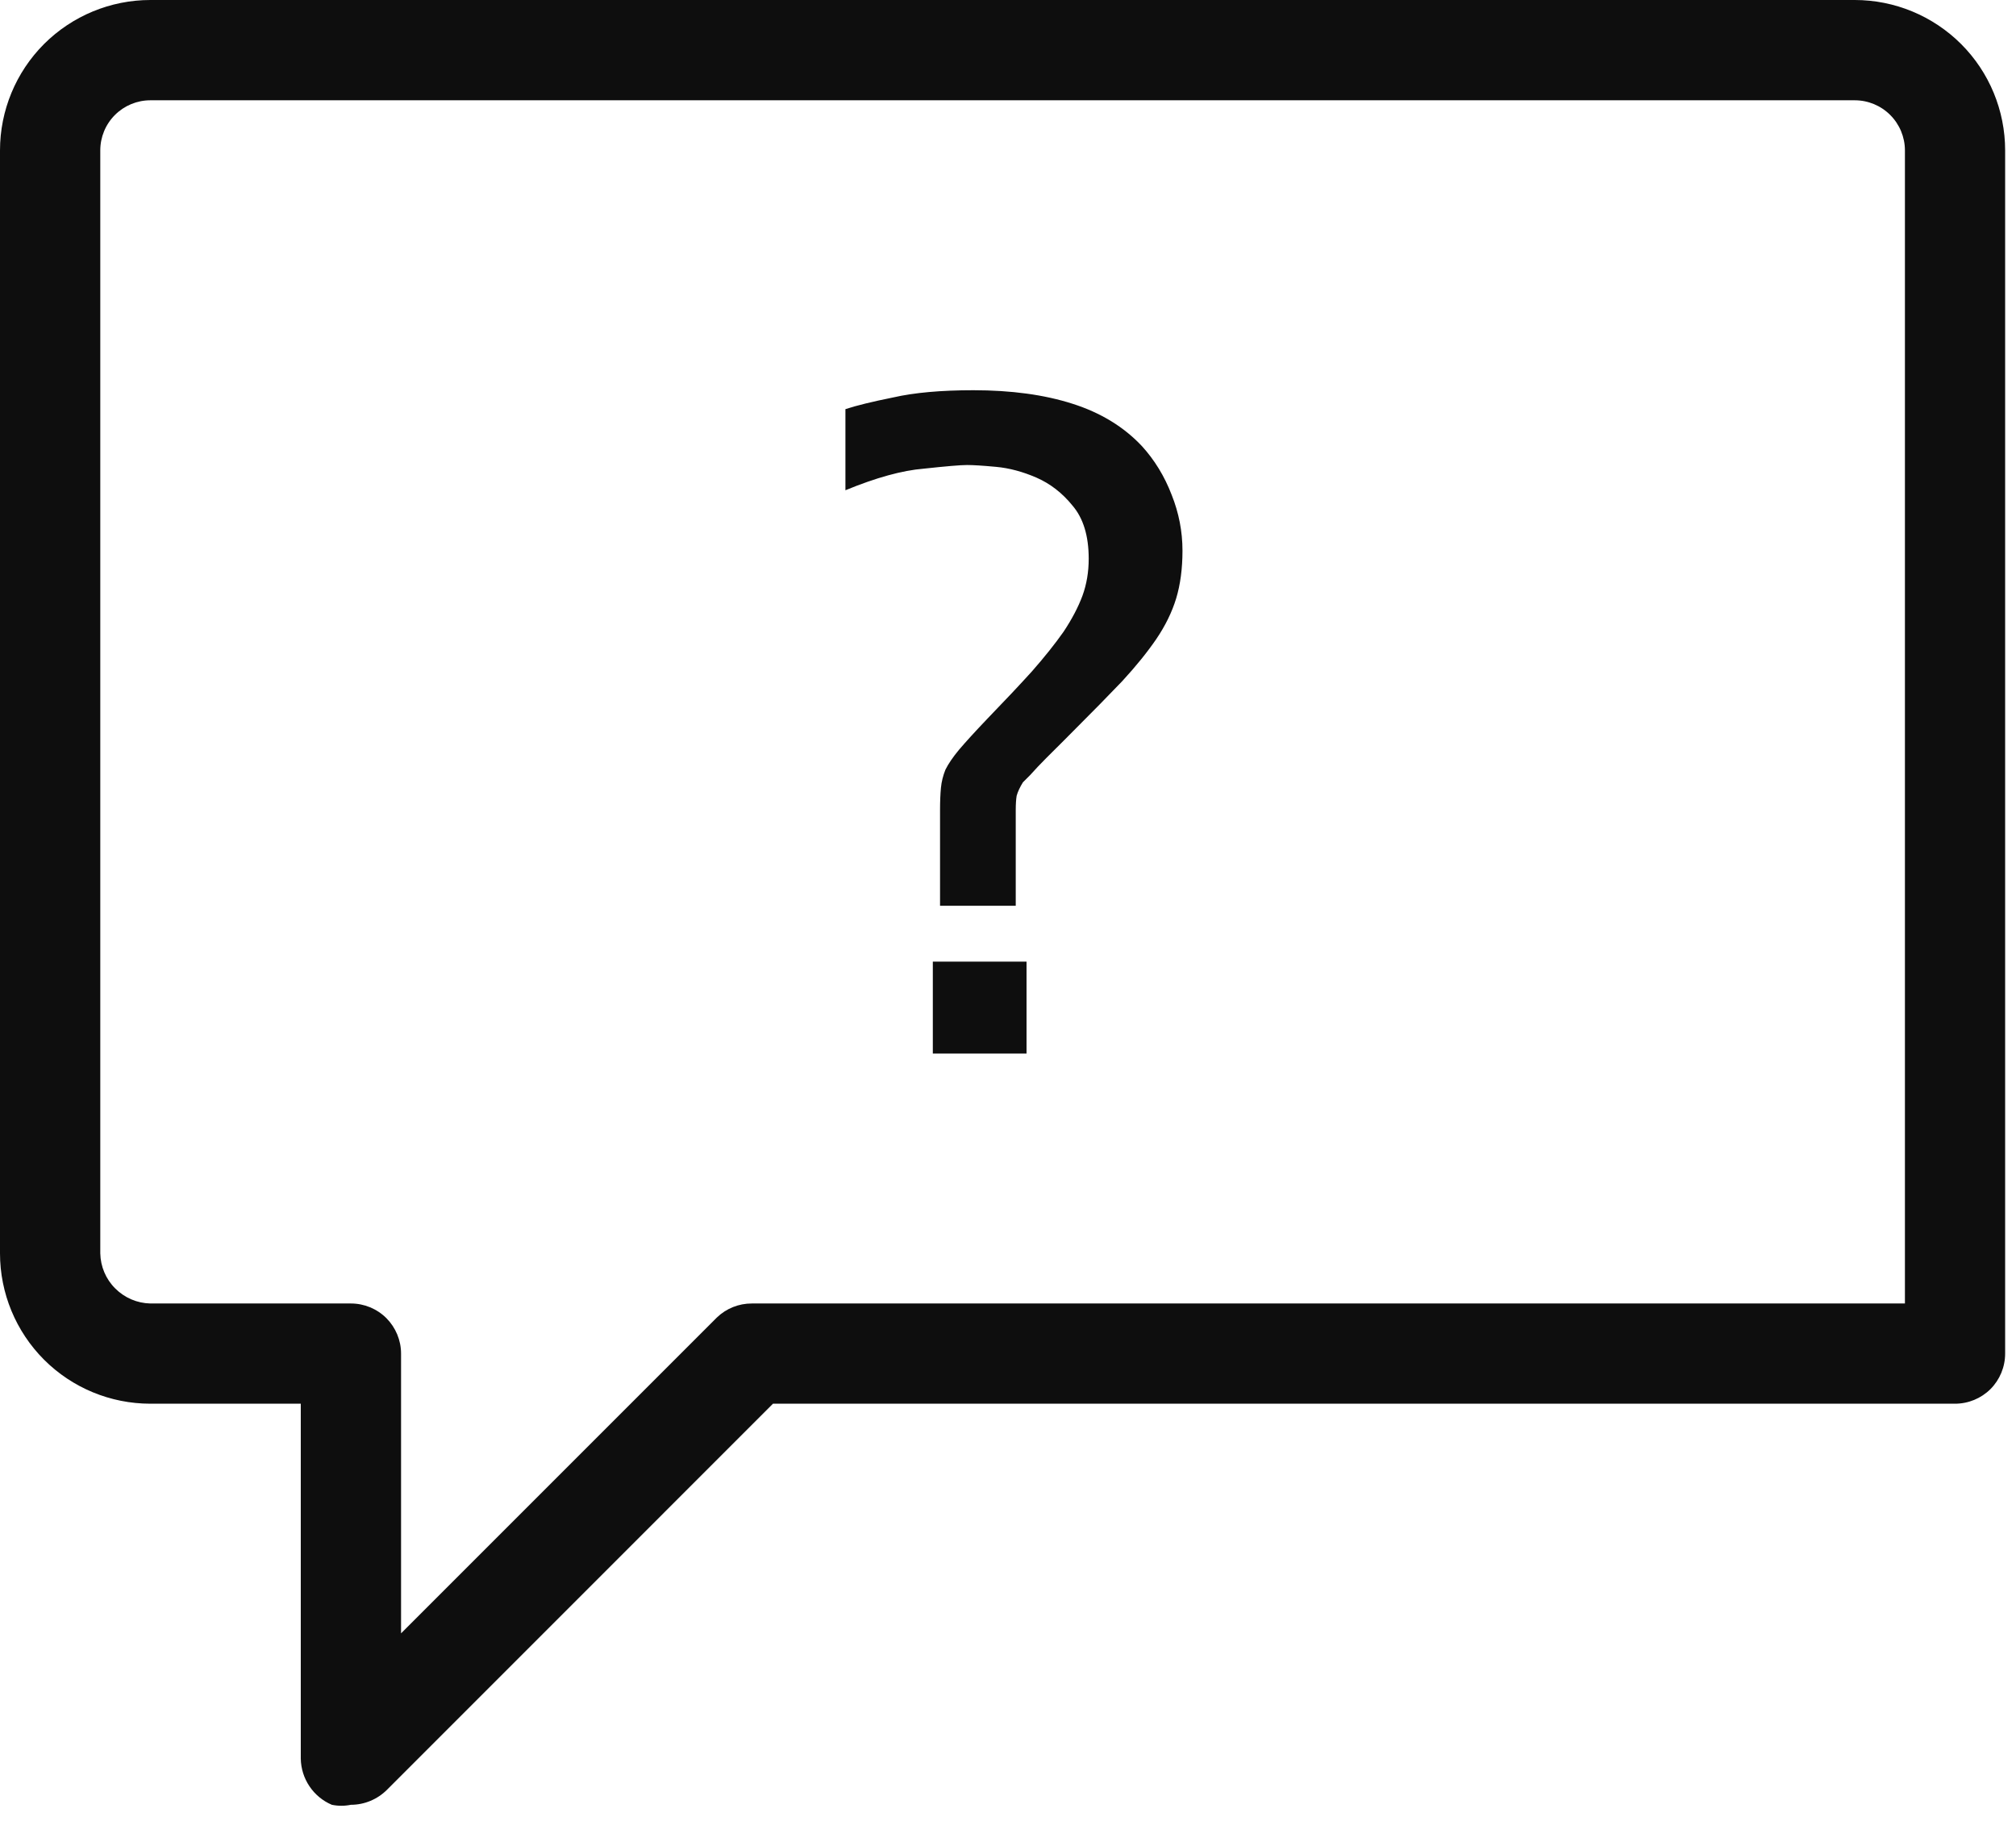 <svg width="31" height="28" viewBox="0 0 31 28" fill="none" xmlns="http://www.w3.org/2000/svg">
<path d="M14.344 14.786H15.785V16.199H14.344V14.786ZM13 6.291C13.166 6.236 13.411 6.176 13.734 6.111C14.058 6.037 14.469 6 14.968 6C15.55 6 16.058 6.069 16.492 6.208C16.926 6.346 17.282 6.564 17.559 6.859C17.753 7.072 17.906 7.321 18.016 7.607C18.127 7.885 18.183 8.171 18.183 8.467C18.183 8.744 18.15 8.989 18.086 9.201C18.021 9.414 17.919 9.621 17.781 9.825C17.642 10.028 17.467 10.245 17.254 10.476C17.042 10.698 16.792 10.952 16.506 11.238C16.488 11.257 16.437 11.307 16.354 11.391C16.27 11.474 16.183 11.562 16.09 11.654C15.998 11.746 15.915 11.834 15.841 11.917C15.767 11.991 15.73 12.028 15.73 12.028C15.684 12.102 15.651 12.171 15.633 12.236C15.624 12.291 15.619 12.365 15.619 12.458V13.927H14.455V12.458C14.455 12.319 14.46 12.204 14.469 12.111C14.478 12.019 14.501 11.926 14.538 11.834C14.584 11.742 14.654 11.64 14.746 11.529C14.848 11.409 14.991 11.252 15.176 11.058C15.444 10.781 15.675 10.536 15.868 10.323C16.062 10.102 16.224 9.899 16.354 9.714C16.483 9.52 16.58 9.335 16.645 9.16C16.709 8.984 16.741 8.795 16.741 8.591C16.741 8.24 16.658 7.968 16.492 7.774C16.335 7.58 16.15 7.437 15.938 7.344C15.725 7.252 15.517 7.196 15.314 7.178C15.111 7.159 14.963 7.15 14.871 7.15C14.769 7.15 14.547 7.169 14.206 7.206C13.873 7.233 13.471 7.344 13 7.538V6.291Z" fill="#0E0E0E"/>
<path d="M5.396 27.75C5.299 27.77 5.199 27.77 5.103 27.75C4.963 27.691 4.844 27.592 4.759 27.466C4.674 27.34 4.628 27.193 4.625 27.041V21.583H2.312C1.699 21.583 1.111 21.34 0.677 20.906C0.244 20.472 0 19.884 0 19.271V2.312C0 1.699 0.244 1.111 0.677 0.677C1.111 0.244 1.699 0 2.312 0H28.521C29.134 0 29.722 0.244 30.156 0.677C30.59 1.111 30.833 1.699 30.833 2.312V20.812C30.833 21.017 30.752 21.213 30.608 21.358C30.463 21.502 30.267 21.583 30.062 21.583C29.859 21.579 29.666 21.497 29.522 21.353C29.378 21.209 29.296 21.016 29.292 20.812V2.312C29.292 2.108 29.21 1.912 29.066 1.768C28.921 1.623 28.725 1.542 28.521 1.542H2.312C2.108 1.542 1.912 1.623 1.767 1.768C1.623 1.912 1.542 2.108 1.542 2.312V19.271C1.546 19.474 1.628 19.668 1.772 19.811C1.916 19.955 2.109 20.038 2.312 20.042H5.396C5.6 20.042 5.796 20.123 5.941 20.267C6.085 20.412 6.167 20.608 6.167 20.812V25.114L11.023 20.258C11.168 20.118 11.361 20.041 11.562 20.042H30.062C30.267 20.042 30.463 20.123 30.608 20.267C30.752 20.412 30.833 20.608 30.833 20.812C30.833 21.017 30.752 21.213 30.608 21.358C30.463 21.502 30.267 21.583 30.062 21.583H11.886L5.951 27.519C5.804 27.666 5.604 27.75 5.396 27.75Z" fill="#0E0E0E"/>
</svg>
